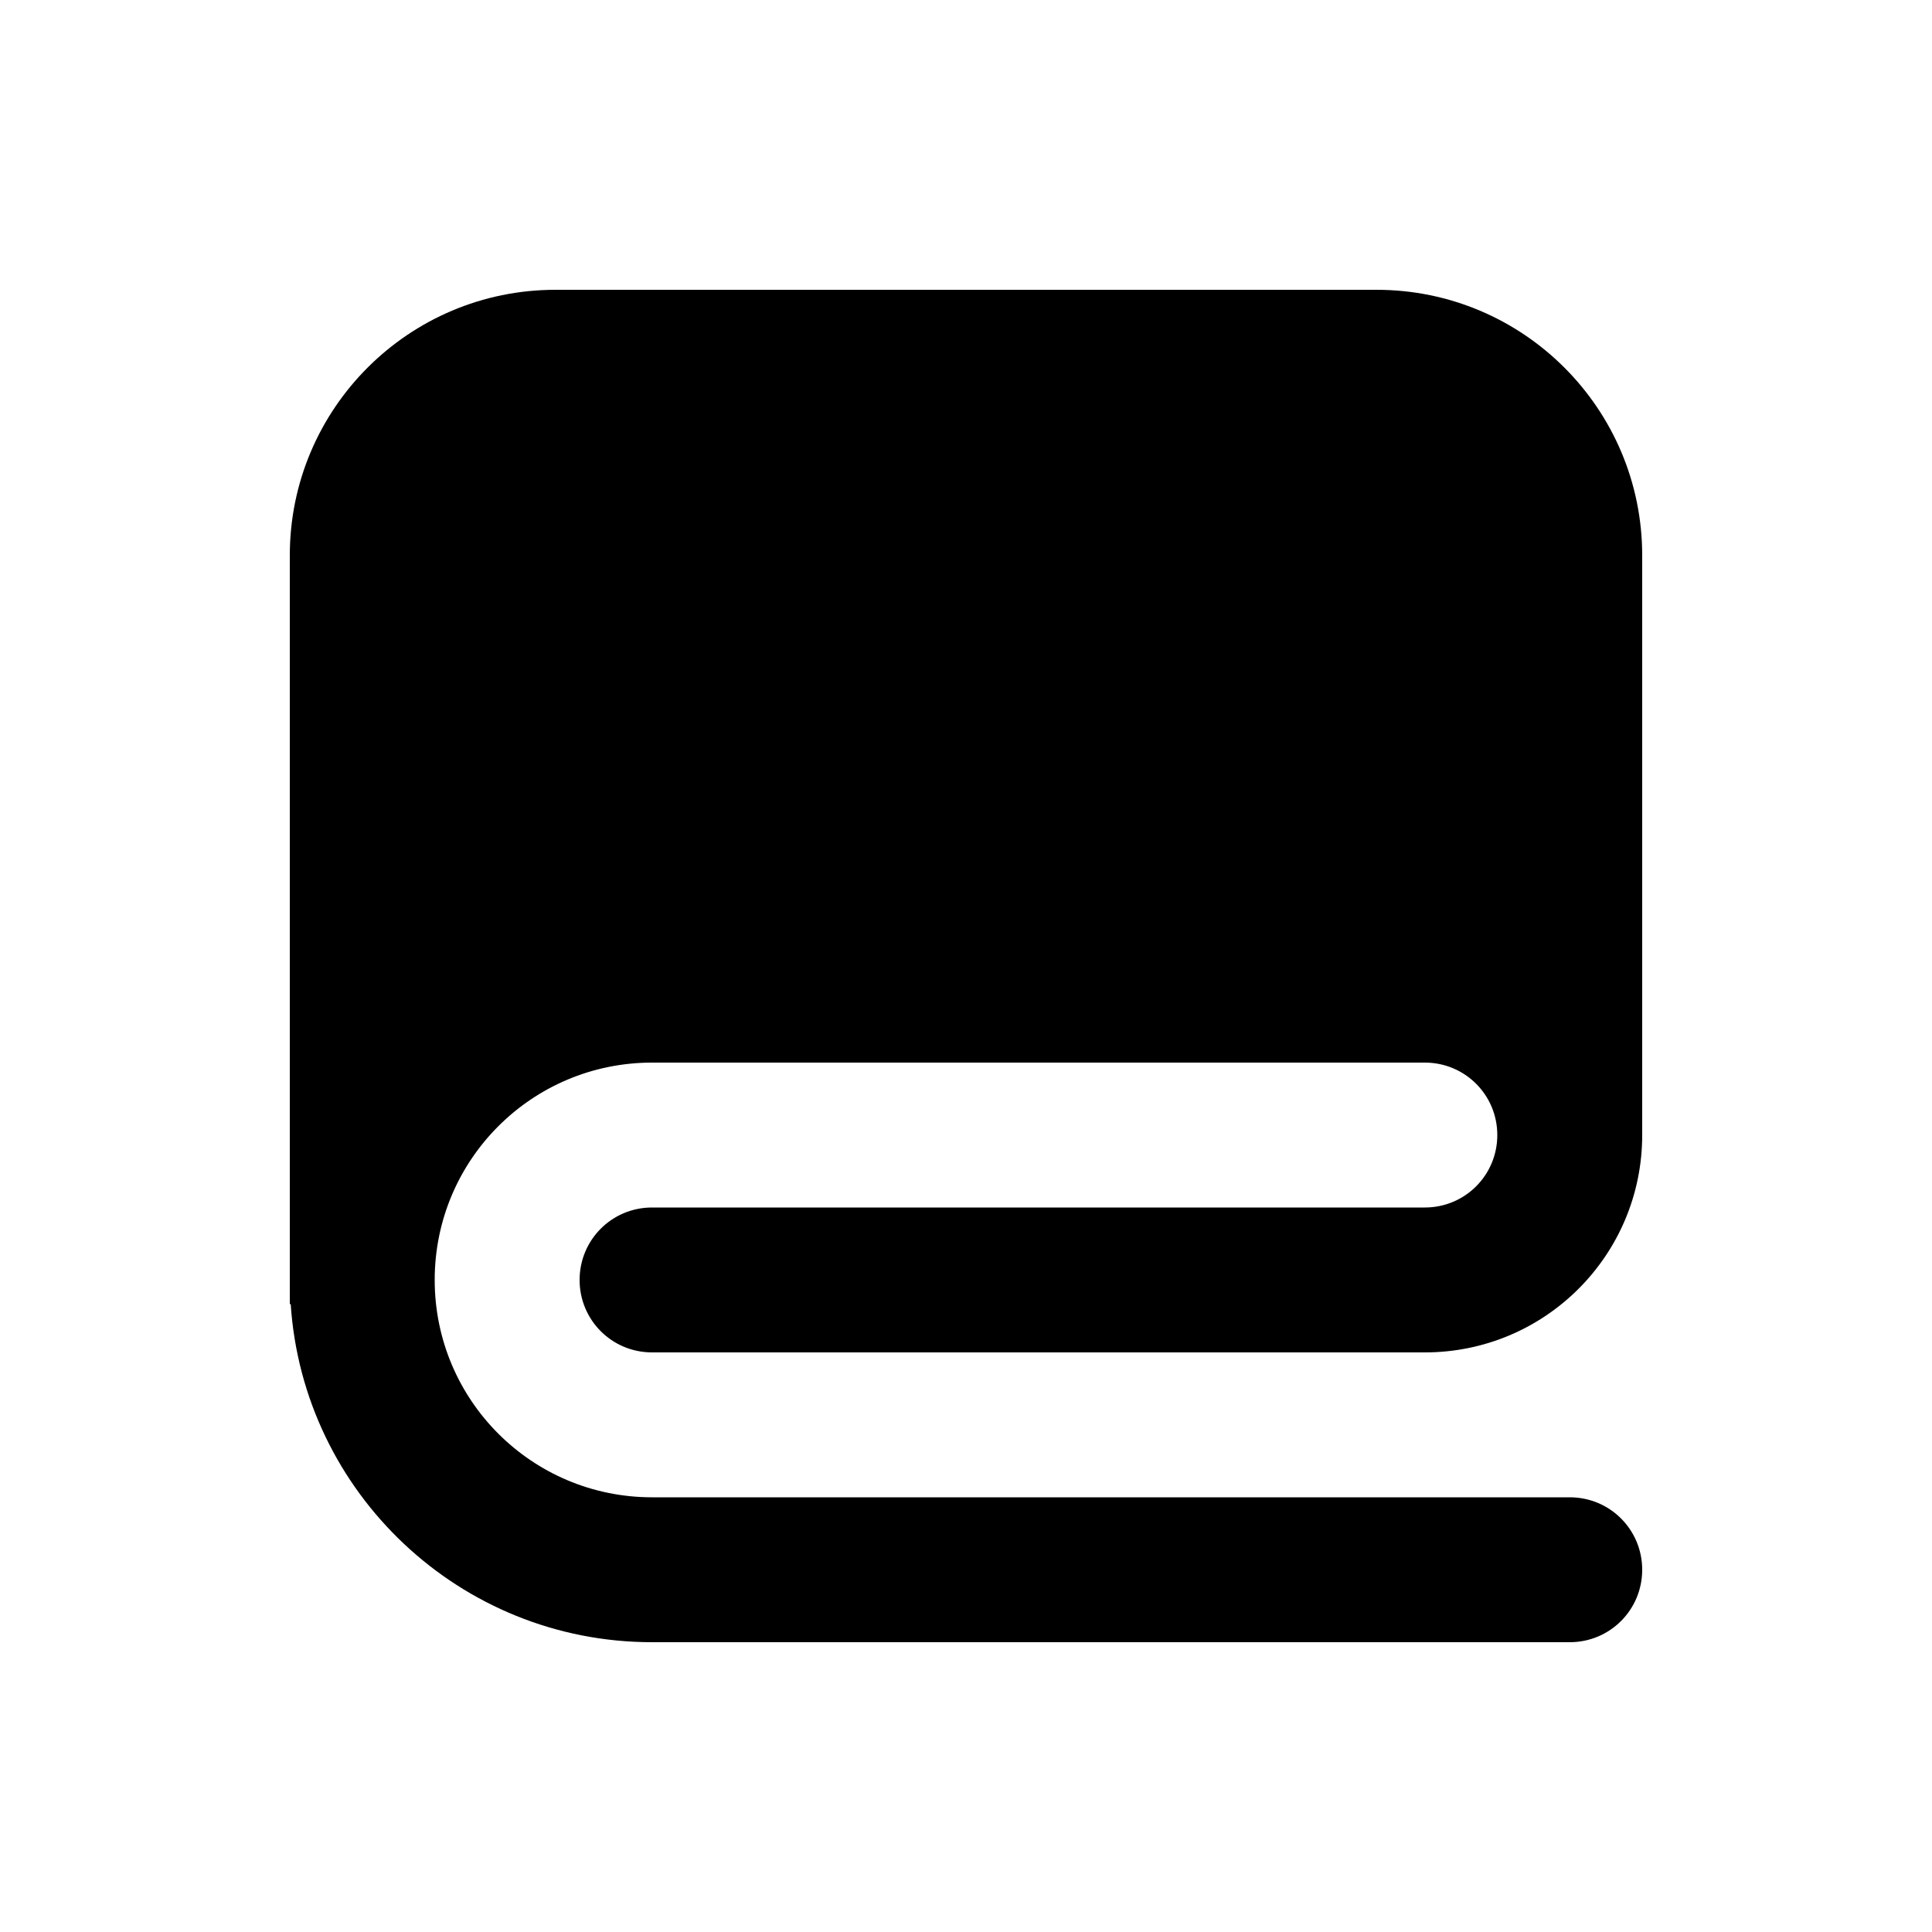 <svg xmlns="http://www.w3.org/2000/svg" viewBox="0 0 640 640"><!--! Font Awesome Pro 7.1.0 by @fontawesome - https://fontawesome.com License - https://fontawesome.com/license (Commercial License) Copyright 2025 Fonticons, Inc. --><path fill="currentColor" d="M216 544C152.4 544 100.4 494.5 96.3 432L96 432L96 184C96 135.4 135.4 96 184 96L456 96C504.6 96 544 135.4 544 184L544 376C544 415.8 511.8 448 472 448L216 448C202.7 448 192 437.3 192 424C192 410.7 202.7 400 216 400L472 400C485.3 400 496 389.3 496 376C496 362.7 485.3 352 472 352L216 352C176.2 352 144 384.2 144 424C144 463.8 176.2 496 216 496L520 496C533.3 496 544 506.7 544 520C544 533.3 533.3 544 520 544L216 544z"/></svg>